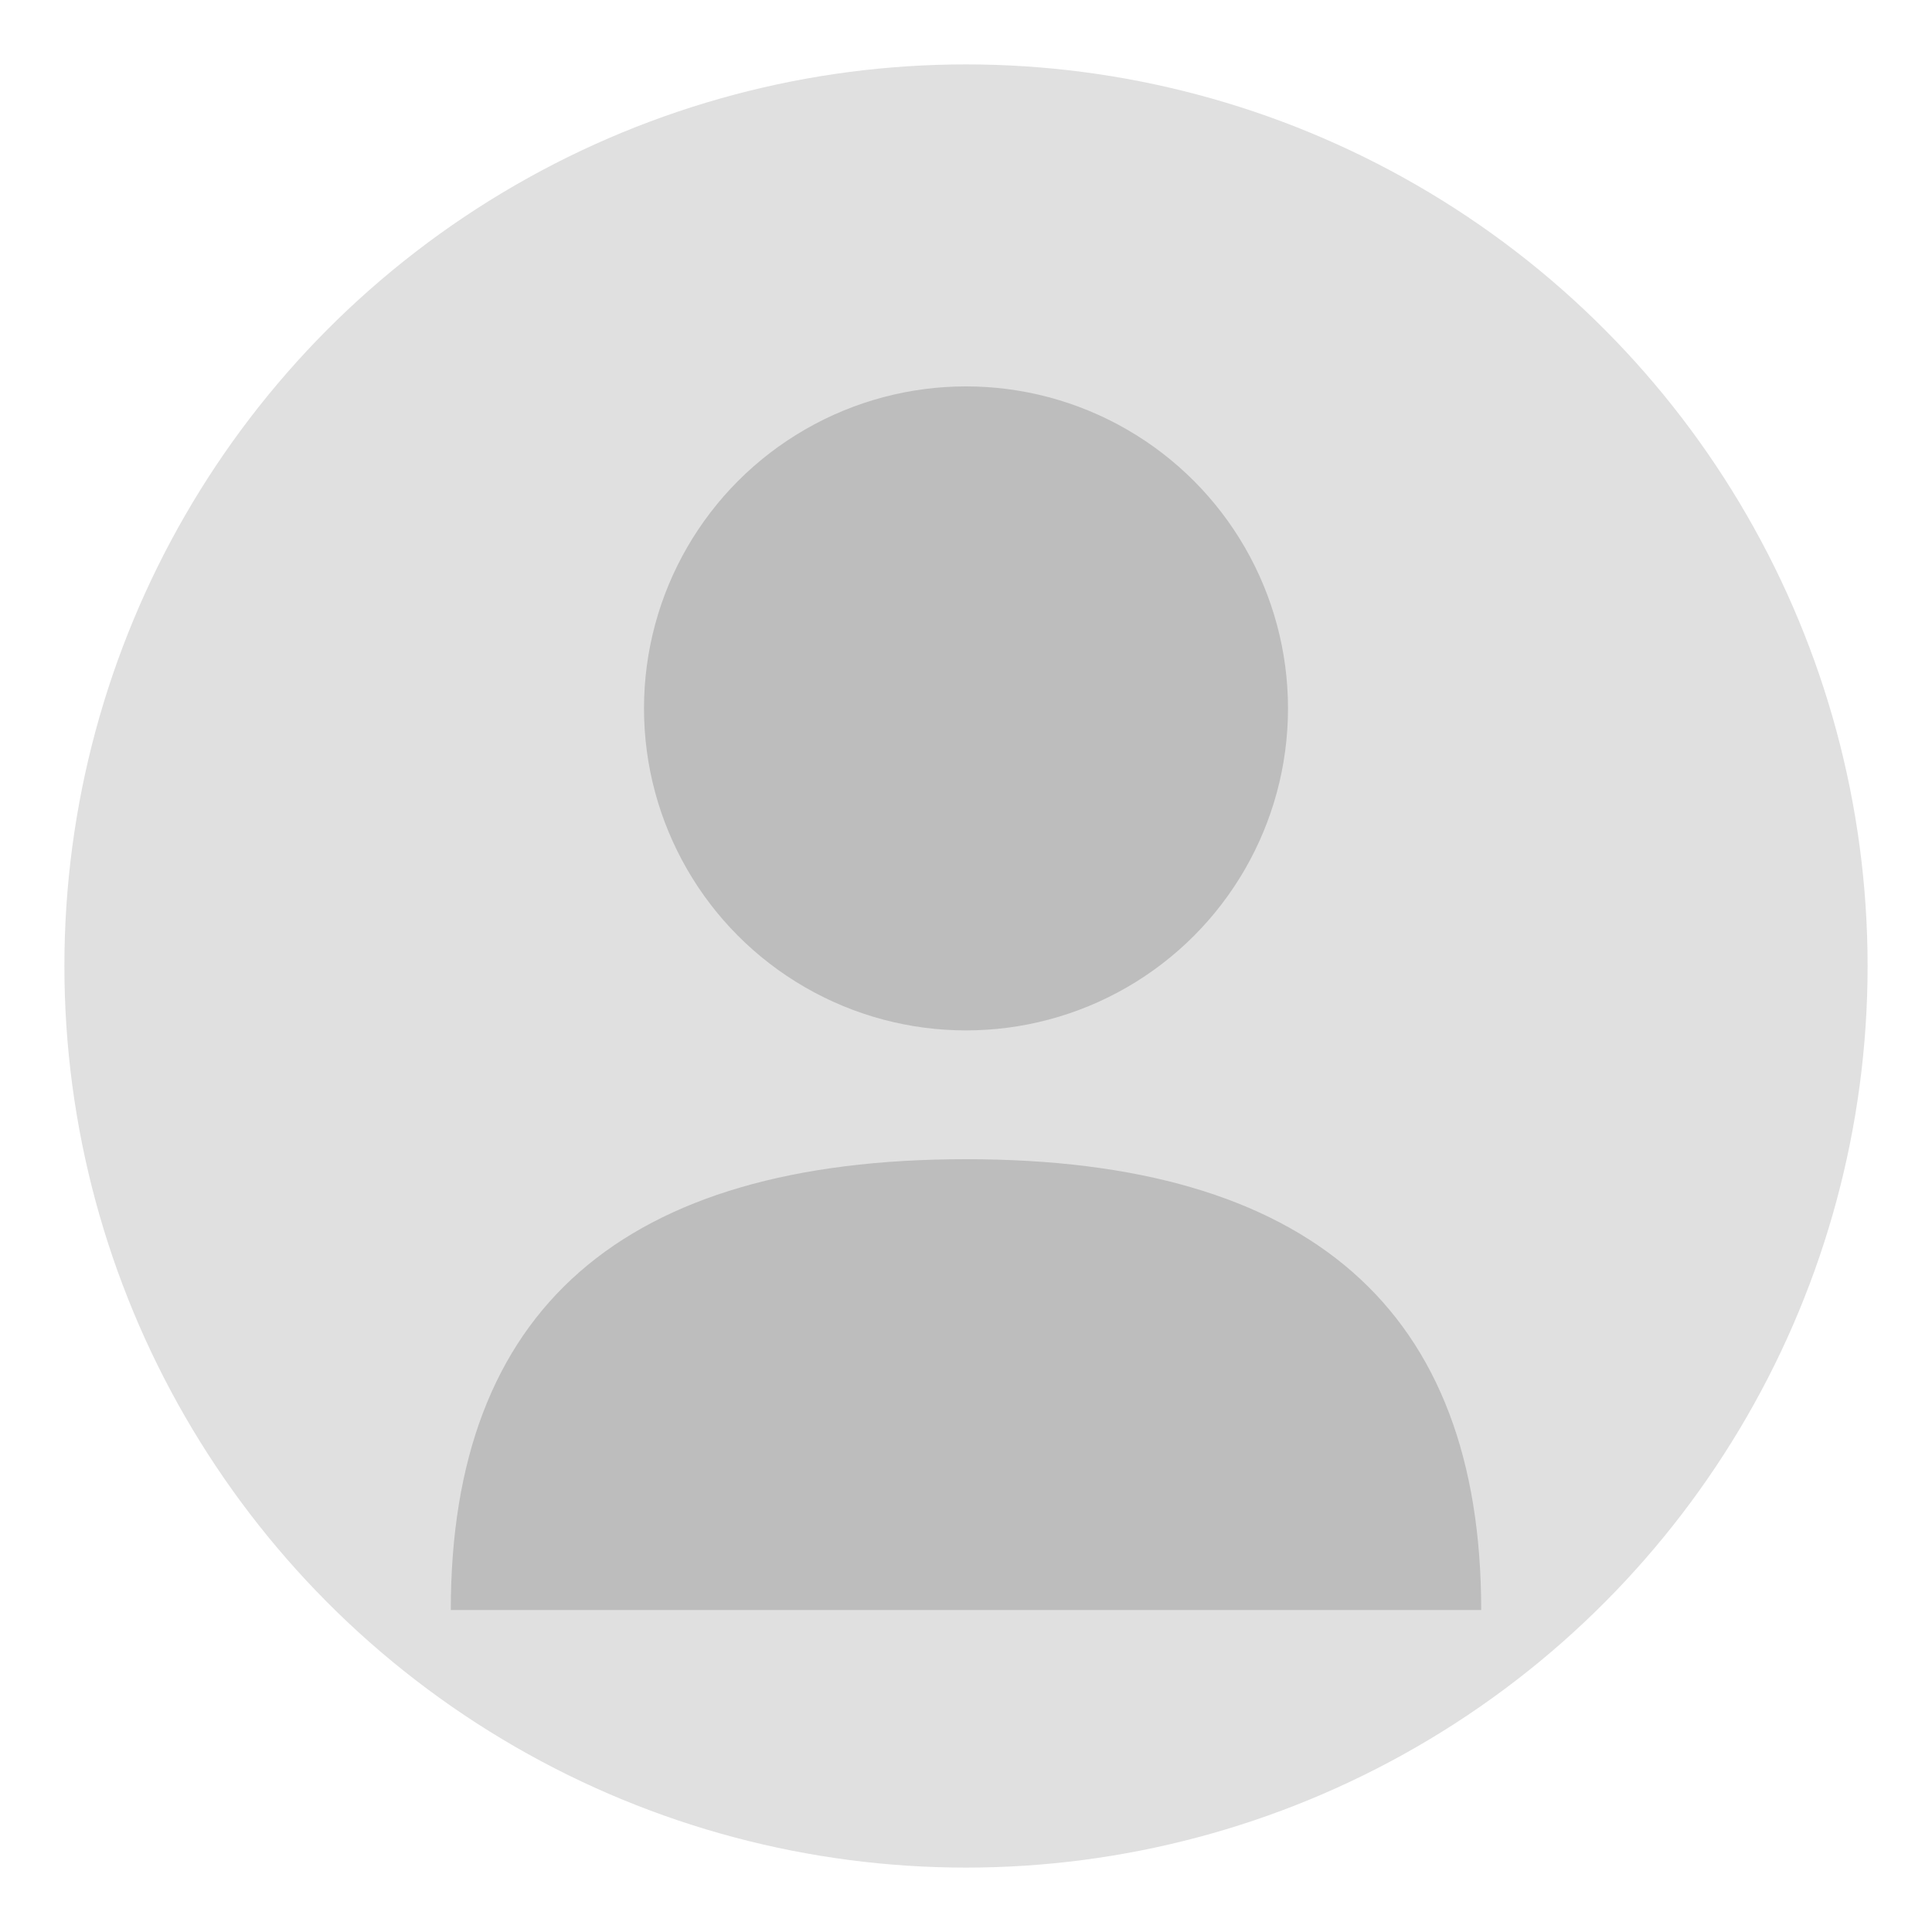 <svg width="150" height="150" viewBox="0 0 150 150" xmlns="http://www.w3.org/2000/svg">
	<style>.avatar-bg {
        fill: #E0E0E0;
    }

    .avatar-head {
        fill: #BDBDBD;
    }

    .avatar-body {
        fill: #BDBDBD;
    }</style>
	<circle cx="75" cy="75" r="70" class="avatar-bg"/>
	<circle cx="75" cy="55" r="25" class="avatar-head"/>
	<path d="M35 125 Q35 90 75 90 Q115 90 115 125 Z" class="avatar-body"/>
</svg>